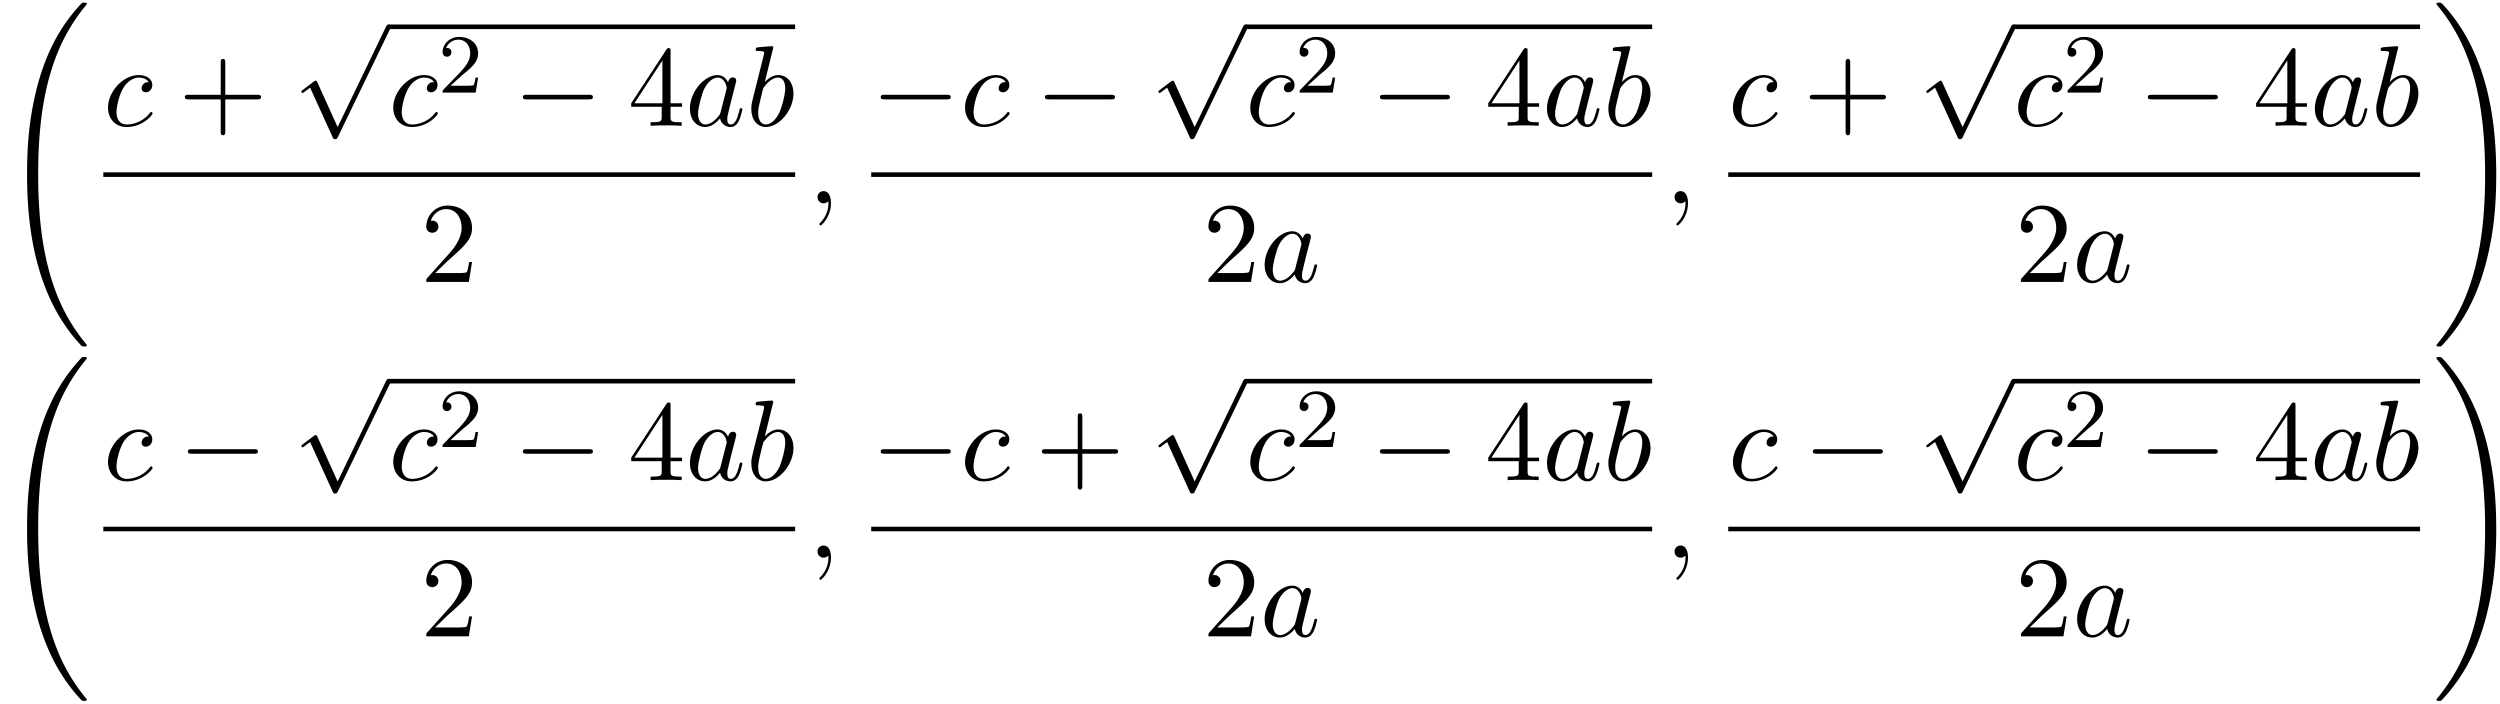 <svg xmlns="http://www.w3.org/2000/svg" xmlns:xlink="http://www.w3.org/1999/xlink" width="398" height="112" viewBox="1872.02 1482.961 237.908 66.949"><defs><path id="g3-50" d="M2.248-1.626c.127-.12.462-.382.59-.494.494-.454.964-.893.964-1.618 0-.948-.797-1.562-1.794-1.562-.956 0-1.586.725-1.586 1.434 0 .391.311.447.423.447a.41.41 0 0 0 .414-.423c0-.414-.398-.414-.494-.414a1.23 1.23 0 0 1 1.156-.781c.741 0 1.124.63 1.124 1.299 0 .829-.582 1.435-1.523 2.399L.518-.303C.422-.215.422-.199.422 0h3.149l.23-1.427h-.246c-.024.16-.088.558-.184.71-.047.063-.653.063-.78.063H1.17z"/><path id="g1-0" d="M7.19-2.51c.185 0 .38 0 .38-.217s-.195-.218-.38-.218H1.286c-.185 0-.382 0-.382.218s.197.218.382.218z"/><path id="g1-112" d="m4.244 9.327-1.92-4.243c-.077-.175-.131-.175-.164-.175-.01 0-.065 0-.185.087l-1.037.786c-.142.109-.142.142-.142.174 0 .055.033.12.11.12.065 0 .25-.152.37-.24.066-.054.23-.174.35-.261l2.149 4.723c.076.175.13.175.229.175.163 0 .196-.066.272-.218L9.23 0c.076-.153.076-.196.076-.218a.22.22 0 0 0-.218-.218c-.087 0-.163.054-.25.229z"/><path id="g4-43" d="M4.462-2.51h3.043c.153 0 .36 0 .36-.217s-.207-.218-.36-.218H4.462V-6c0-.153 0-.36-.218-.36s-.219.207-.219.36v3.055H.971c-.153 0-.36 0-.36.218s.207.218.36.218h3.054V.545c0 .153 0 .36.219.36s.218-.207.218-.36z"/><path id="g4-50" d="m1.385-.84 1.157-1.124c1.702-1.505 2.356-2.094 2.356-3.185 0-1.244-.982-2.116-2.313-2.116a2.016 2.016 0 0 0-2.04 1.974c0 .611.546.611.579.611.185 0 .567-.13.567-.578a.55.55 0 0 0-.578-.567c-.088 0-.11 0-.142.01.25-.709.84-1.112 1.473-1.112.992 0 1.461.883 1.461 1.778 0 .873-.545 1.734-1.145 2.41L.665-.403c-.12.12-.12.142-.12.404h4.048l.305-1.898h-.273c-.054.327-.13.807-.24.97C4.31-.84 3.59-.84 3.35-.84z"/><path id="g4-52" d="M3.207-1.8v.95c0 .392-.022.512-.829.512H2.15V0c.447-.033 1.015-.033 1.473-.033s1.036 0 1.483.033v-.338h-.229c-.807 0-.829-.12-.829-.513V-1.8h1.091v-.338h-1.09v-4.964c0-.218 0-.283-.175-.283-.098 0-.131 0-.218.13L.305-2.138v.338zm.066-.338H.61l2.662-4.07z"/><path id="g0-32" d="M8.258 32.17c0-.032 0-.054-.065-.13a17 17 0 0 1-2.564-4.178C4.2 24.524 3.633 20.618 3.633 15.927c0-4.647.534-8.727 2.149-12.305A17.5 17.5 0 0 1 8.215-.23c.021-.033.043-.055.043-.098 0-.11-.076-.11-.24-.11s-.185 0-.207.022C7.8-.405 7.124.25 6.273 1.45c-1.898 2.684-2.858 5.89-3.35 9.142-.261 1.756-.348 3.545-.348 5.323 0 4.08.512 8.248 2.258 11.979.774 1.658 1.81 3.152 2.89 4.287.099.087.11.098.295.098.164 0 .24 0 .24-.11"/><path id="g0-33" d="M6.055 15.927c0-4.08-.513-8.247-2.259-11.978C3.022 2.291 1.986.796.906-.338.806-.425.795-.436.61-.436c-.153 0-.24 0-.24.109 0 .043.044.098.065.13A17 17 0 0 1 3 3.983c1.43 3.338 1.996 7.243 1.996 11.934 0 4.648-.534 8.728-2.149 12.306a17.5 17.5 0 0 1-2.432 3.85c-.011.023-.044.066-.044.099 0 .109.087.109.24.109.164 0 .185 0 .207-.022.011-.01.687-.665 1.538-1.865 1.899-2.684 2.859-5.891 3.35-9.142.261-1.756.349-3.546.349-5.324"/><path id="g2-59" d="M2.215-.01c0-.72-.273-1.146-.699-1.146a.56.56 0 0 0-.578.578c0 .294.218.578.578.578a.57.57 0 0 0 .382-.142c.033-.022.044-.033.055-.033s.022.011.022.164c0 .807-.382 1.462-.742 1.822-.12.12-.12.142-.12.174 0 .077.054.12.109.12.12 0 .993-.84.993-2.116"/><path id="g2-97" d="M4.07-4.124c-.197-.403-.514-.698-1.005-.698C1.79-4.822.436-3.218.436-1.625.436-.6 1.036.12 1.887.12c.218 0 .764-.044 1.418-.818.088.458.47.818.993.818.382 0 .633-.25.807-.6.186-.393.328-1.058.328-1.08 0-.11-.098-.11-.131-.11-.11 0-.12.045-.153.197-.185.71-.382 1.353-.829 1.353-.295 0-.327-.284-.327-.502 0-.24.022-.327.142-.807.12-.458.141-.567.24-.982l.392-1.527c.077-.306.077-.327.077-.371 0-.186-.131-.295-.317-.295-.262 0-.425.24-.458.48m-.71 2.826c-.055.196-.055.218-.218.403-.48.6-.927.775-1.233.775-.545 0-.698-.6-.698-1.025 0-.546.349-1.888.6-2.39.338-.643.829-1.047 1.265-1.047.71 0 .862.895.862.96s-.022.131-.033.186z"/><path id="g2-98" d="M2.607-7.45c0-.012 0-.12-.142-.12-.25 0-1.047.086-1.33.108-.088.011-.208.022-.208.218 0 .131.098.131.262.131.524 0 .546.077.546.186 0 .076-.099.447-.153.676L.687-2.695c-.13.546-.174.72-.174 1.102C.513-.556 1.09.12 1.898.12c1.287 0 2.63-1.625 2.63-3.196 0-.993-.579-1.746-1.452-1.746-.501 0-.949.317-1.276.655zM1.582-3.328c.065-.24.065-.262.163-.382.535-.71 1.026-.873 1.31-.873.392 0 .687.327.687 1.026 0 .643-.36 1.898-.557 2.312-.36.731-.861 1.124-1.287 1.124-.37 0-.73-.295-.73-1.102 0-.207 0-.414.174-1.102z"/><path id="g2-99" d="M4.32-4.145c-.175 0-.327 0-.48.152a.6.6 0 0 0-.196.426c0 .262.196.382.403.382.317 0 .611-.262.611-.699 0-.534-.513-.938-1.287-.938-1.473 0-2.924 1.56-2.924 3.098C.447-.742 1.08.12 2.215.12c1.56 0 2.476-1.156 2.476-1.287 0-.066-.066-.142-.131-.142-.055 0-.076.022-.142.109C3.556-.12 2.368-.12 2.236-.12c-.687 0-.981-.535-.981-1.19 0-.446.218-1.505.589-2.18.338-.623.938-1.092 1.538-1.092.37 0 .785.142.938.437"/></defs><g id="page1"><use xlink:href="#g0-32" x="1872.02" y="1483.652"/><use xlink:href="#g2-99" x="1881.852" y="1494.927"/><use xlink:href="#g4-43" x="1888.997" y="1494.927"/><use xlink:href="#g1-112" x="1899.906" y="1485.728"/><path d="M1908.997 1485.292h38.689v.436h-38.689z"/><use xlink:href="#g2-99" x="1908.997" y="1494.927"/><use xlink:href="#g3-50" x="1913.718" y="1491.775"/><use xlink:href="#g1-0" x="1920.874" y="1494.927"/><use xlink:href="#g4-52" x="1931.783" y="1494.927"/><use xlink:href="#g2-97" x="1937.238" y="1494.927"/><use xlink:href="#g2-98" x="1943.004" y="1494.927"/><path d="M1881.852 1499.361h65.835v.436h-65.835z"/><use xlink:href="#g4-50" x="1912.042" y="1509.79"/><use xlink:href="#g2-59" x="1948.882" y="1502.307"/><use xlink:href="#g1-0" x="1954.926" y="1494.927"/><use xlink:href="#g2-99" x="1963.411" y="1494.927"/><use xlink:href="#g1-0" x="1970.556" y="1494.927"/><use xlink:href="#g1-112" x="1981.465" y="1485.728"/><path d="M1990.556 1485.292h38.689v.436h-38.689z"/><use xlink:href="#g2-99" x="1990.556" y="1494.927"/><use xlink:href="#g3-50" x="1995.277" y="1491.775"/><use xlink:href="#g1-0" x="2002.433" y="1494.927"/><use xlink:href="#g4-52" x="2013.342" y="1494.927"/><use xlink:href="#g2-97" x="2018.797" y="1494.927"/><use xlink:href="#g2-98" x="2024.563" y="1494.927"/><path d="M1954.926 1499.361h74.319v.436h-74.319z"/><use xlink:href="#g4-50" x="1986.475" y="1509.79"/><use xlink:href="#g2-97" x="1991.929" y="1509.79"/><use xlink:href="#g2-59" x="2030.441" y="1502.307"/><use xlink:href="#g2-99" x="2036.485" y="1494.927"/><use xlink:href="#g4-43" x="2043.63" y="1494.927"/><use xlink:href="#g1-112" x="2054.539" y="1485.728"/><path d="M2063.63 1485.292h38.689v.436h-38.689z"/><use xlink:href="#g2-99" x="2063.63" y="1494.927"/><use xlink:href="#g3-50" x="2068.351" y="1491.775"/><use xlink:href="#g1-0" x="2075.507" y="1494.927"/><use xlink:href="#g4-52" x="2086.416" y="1494.927"/><use xlink:href="#g2-97" x="2091.871" y="1494.927"/><use xlink:href="#g2-98" x="2097.637" y="1494.927"/><path d="M2036.485 1499.361h65.835v.436h-65.835z"/><use xlink:href="#g4-50" x="2063.791" y="1509.79"/><use xlink:href="#g2-97" x="2069.246" y="1509.79"/><use xlink:href="#g0-33" x="2103.515" y="1483.652"/><use xlink:href="#g0-32" x="1872.02" y="1517.376"/><use xlink:href="#g2-99" x="1881.852" y="1528.651"/><use xlink:href="#g1-0" x="1888.997" y="1528.651"/><use xlink:href="#g1-112" x="1899.906" y="1519.452"/><path d="M1908.997 1519.016h38.689v.436h-38.689z"/><use xlink:href="#g2-99" x="1908.997" y="1528.651"/><use xlink:href="#g3-50" x="1913.718" y="1525.499"/><use xlink:href="#g1-0" x="1920.874" y="1528.651"/><use xlink:href="#g4-52" x="1931.783" y="1528.651"/><use xlink:href="#g2-97" x="1937.238" y="1528.651"/><use xlink:href="#g2-98" x="1943.004" y="1528.651"/><path d="M1881.852 1533.085h65.835v.436h-65.835z"/><use xlink:href="#g4-50" x="1912.042" y="1543.514"/><use xlink:href="#g2-59" x="1948.882" y="1536.031"/><use xlink:href="#g1-0" x="1954.926" y="1528.651"/><use xlink:href="#g2-99" x="1963.411" y="1528.651"/><use xlink:href="#g4-43" x="1970.556" y="1528.651"/><use xlink:href="#g1-112" x="1981.465" y="1519.452"/><path d="M1990.556 1519.016h38.689v.436h-38.689z"/><use xlink:href="#g2-99" x="1990.556" y="1528.651"/><use xlink:href="#g3-50" x="1995.277" y="1525.499"/><use xlink:href="#g1-0" x="2002.433" y="1528.651"/><use xlink:href="#g4-52" x="2013.342" y="1528.651"/><use xlink:href="#g2-97" x="2018.797" y="1528.651"/><use xlink:href="#g2-98" x="2024.563" y="1528.651"/><path d="M1954.926 1533.085h74.319v.436h-74.319z"/><use xlink:href="#g4-50" x="1986.475" y="1543.514"/><use xlink:href="#g2-97" x="1991.929" y="1543.514"/><use xlink:href="#g2-59" x="2030.441" y="1536.031"/><use xlink:href="#g2-99" x="2036.485" y="1528.651"/><use xlink:href="#g1-0" x="2043.63" y="1528.651"/><use xlink:href="#g1-112" x="2054.539" y="1519.452"/><path d="M2063.63 1519.016h38.689v.436h-38.689z"/><use xlink:href="#g2-99" x="2063.63" y="1528.651"/><use xlink:href="#g3-50" x="2068.351" y="1525.499"/><use xlink:href="#g1-0" x="2075.507" y="1528.651"/><use xlink:href="#g4-52" x="2086.416" y="1528.651"/><use xlink:href="#g2-97" x="2091.871" y="1528.651"/><use xlink:href="#g2-98" x="2097.637" y="1528.651"/><path d="M2036.485 1533.085h65.835v.436h-65.835z"/><use xlink:href="#g4-50" x="2063.791" y="1543.514"/><use xlink:href="#g2-97" x="2069.246" y="1543.514"/><use xlink:href="#g0-33" x="2103.515" y="1517.376"/></g><script type="text/ecmascript">if(window.parent.postMessage)window.parent.postMessage(&quot;59.72753|298.5|84|&quot;+window.location,&quot;*&quot;);</script></svg>